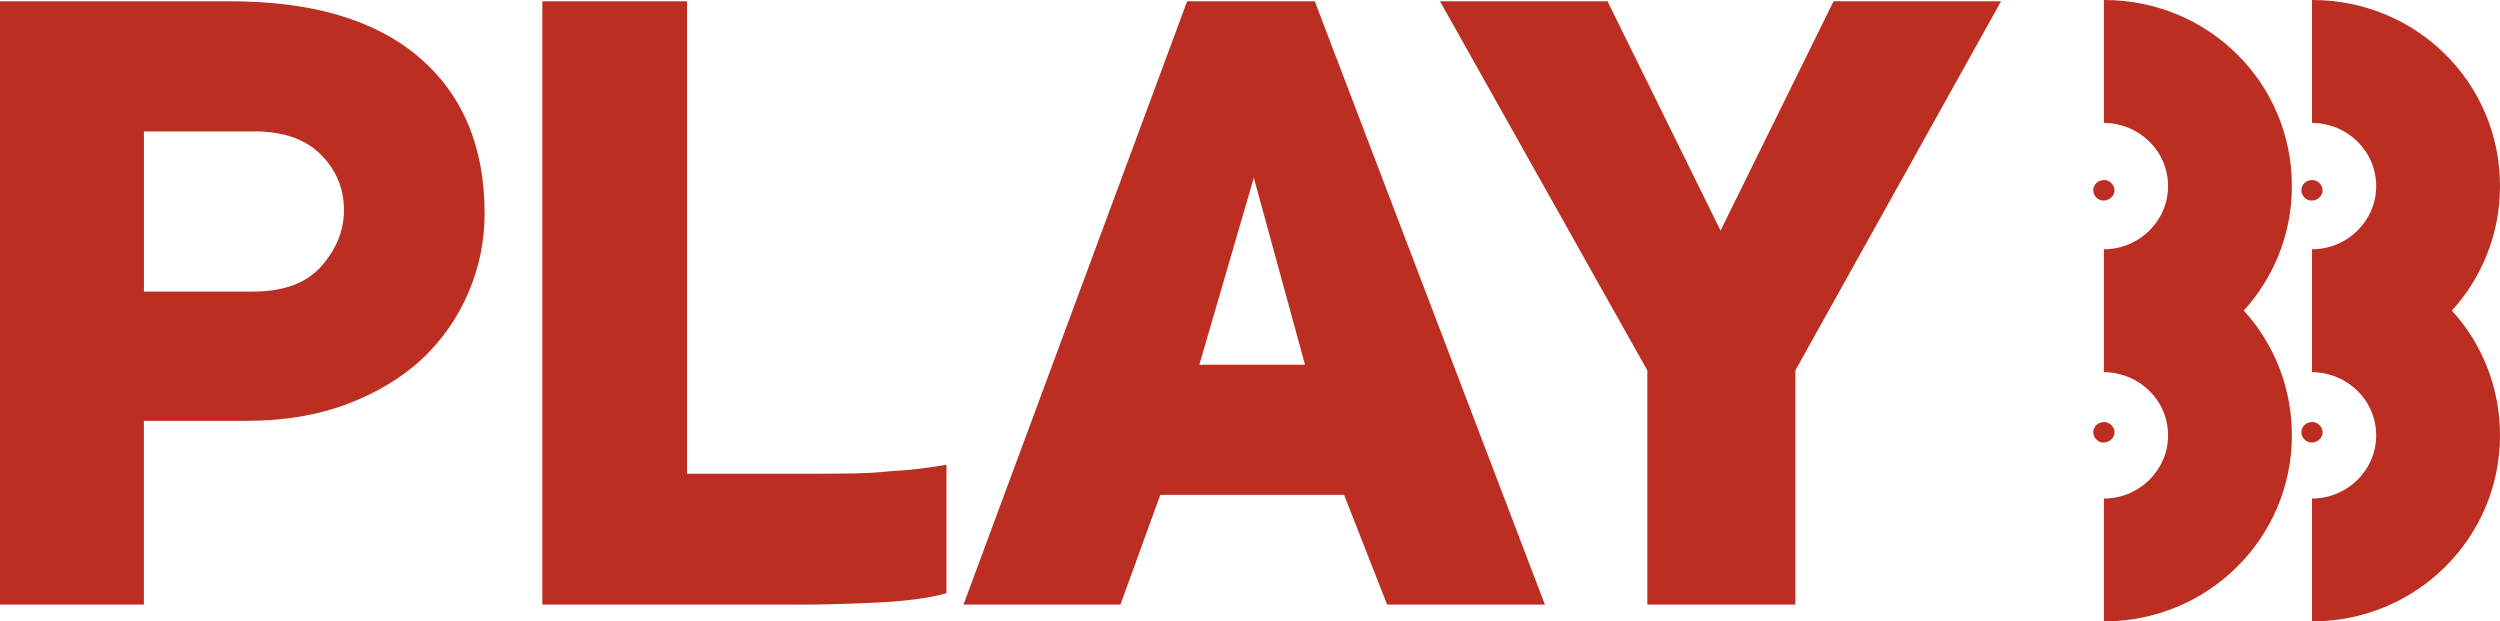 <?xml version="1.0" encoding="UTF-8"?>
<svg id="_레이어_2" data-name="레이어 2" xmlns="http://www.w3.org/2000/svg" viewBox="0 0 758.95 188.64">
  <defs>
    <style>
      .cls-1 {
        fill: #bc2e21;
      }
    </style>
  </defs>
  <g id="_레이어_1-2" data-name="레이어 1">
    <g>
      <g>
        <path class="cls-1" d="M0,.39h69.86c25.01,0,44.14,5.68,57.39,17.03,13.24,11.35,19.87,27.15,19.87,47.39,0,8.39-1.65,16.42-4.94,24.07-3.29,7.65-7.98,14.36-14.07,20.12-6.26,5.76-13.87,10.33-22.83,13.7-8.97,3.37-19.13,5.06-30.49,5.06h-31.1v55.79H0V.39ZM43.69,88.52h33.08c9.38,0,16.33-2.59,20.86-7.78,4.52-5.18,6.79-10.82,6.79-16.91,0-6.58-2.34-12.22-7.03-16.91-4.69-4.69-11.4-7.03-20.12-7.03h-33.57v48.63Z"/>
        <path class="cls-1" d="M242.4,183.55h-77.76V.39h43.94v143.42h39.5c4.44,0,8.47-.04,12.1-.12,3.62-.08,6.91-.29,9.87-.62,3.12-.16,6.05-.41,8.76-.74,2.72-.33,5.55-.74,8.52-1.23v39c-5.43,1.48-12.55,2.43-21.35,2.84-8.8.41-16.66.62-23.57.62Z"/>
        <path class="cls-1" d="M469,183.55h-47.89l-13.08-33.32h-55.79l-12.1,33.32h-47.64L360.39.39h38.75l69.86,183.16ZM380.63,53.96l-16.54,56.77h32.09l-15.55-56.77Z"/>
        <path class="cls-1" d="M545.03,112.46v71.09h-44.93v-71.09L437.16.39h50.85l34.31,69.61L556.63.39h50.85l-62.45,112.07Z"/>
      </g>
      <g>
        <path class="cls-1" d="M638.72,54.65c1.71-.02,3.22,1.47,3.2,3.18-.01,1.66-1.55,3.07-3.34,3.06-1.66,0-3.11-1.45-3.11-3.1,0-1.74,1.42-3.11,3.24-3.13Z"/>
        <path class="cls-1" d="M638.72,128.11c1.71-.02,3.22,1.47,3.2,3.18-.01,1.66-1.55,3.07-3.34,3.06-1.66,0-3.11-1.45-3.11-3.1,0-1.74,1.42-3.11,3.24-3.13Z"/>
        <path class="cls-1" d="M695.77,56.6c.07-31.39-25.27-56.57-56.95-56.6-.04,0-.08,0-.12,0v37.31c10.92.11,19.56,8.69,19.48,19.37-.09,10.48-8.86,19.02-19.48,18.99v37.31c10.92.11,19.56,8.69,19.48,19.37-.09,10.48-8.86,19.02-19.48,18.99v37.31c31.54,0,57-25.15,57.07-56.37.03-14.67-5.48-27.98-14.6-38,9.06-9.97,14.57-23.16,14.6-37.67Z"/>
        <path class="cls-1" d="M701.9,54.65c1.71-.02,3.22,1.47,3.2,3.18-.01,1.66-1.55,3.07-3.34,3.06-1.66,0-3.11-1.45-3.11-3.1,0-1.74,1.42-3.11,3.24-3.13Z"/>
        <path class="cls-1" d="M701.9,128.11c1.71-.02,3.22,1.47,3.2,3.18-.01,1.66-1.55,3.07-3.34,3.06-1.66,0-3.11-1.45-3.11-3.1,0-1.74,1.42-3.11,3.24-3.13Z"/>
        <path class="cls-1" d="M758.95,56.6c.07-31.39-25.27-56.57-56.95-56.6-.04,0-.08,0-.12,0v37.31c10.92.11,19.56,8.69,19.48,19.37-.09,10.48-8.86,19.02-19.48,18.99v37.31c10.92.11,19.56,8.69,19.48,19.37-.09,10.48-8.86,19.02-19.48,18.99v37.31c31.54,0,57-25.15,57.07-56.37.03-14.67-5.48-27.98-14.6-38,9.05-9.97,14.57-23.16,14.6-37.67Z"/>
      </g>
    </g>
  </g>
</svg>